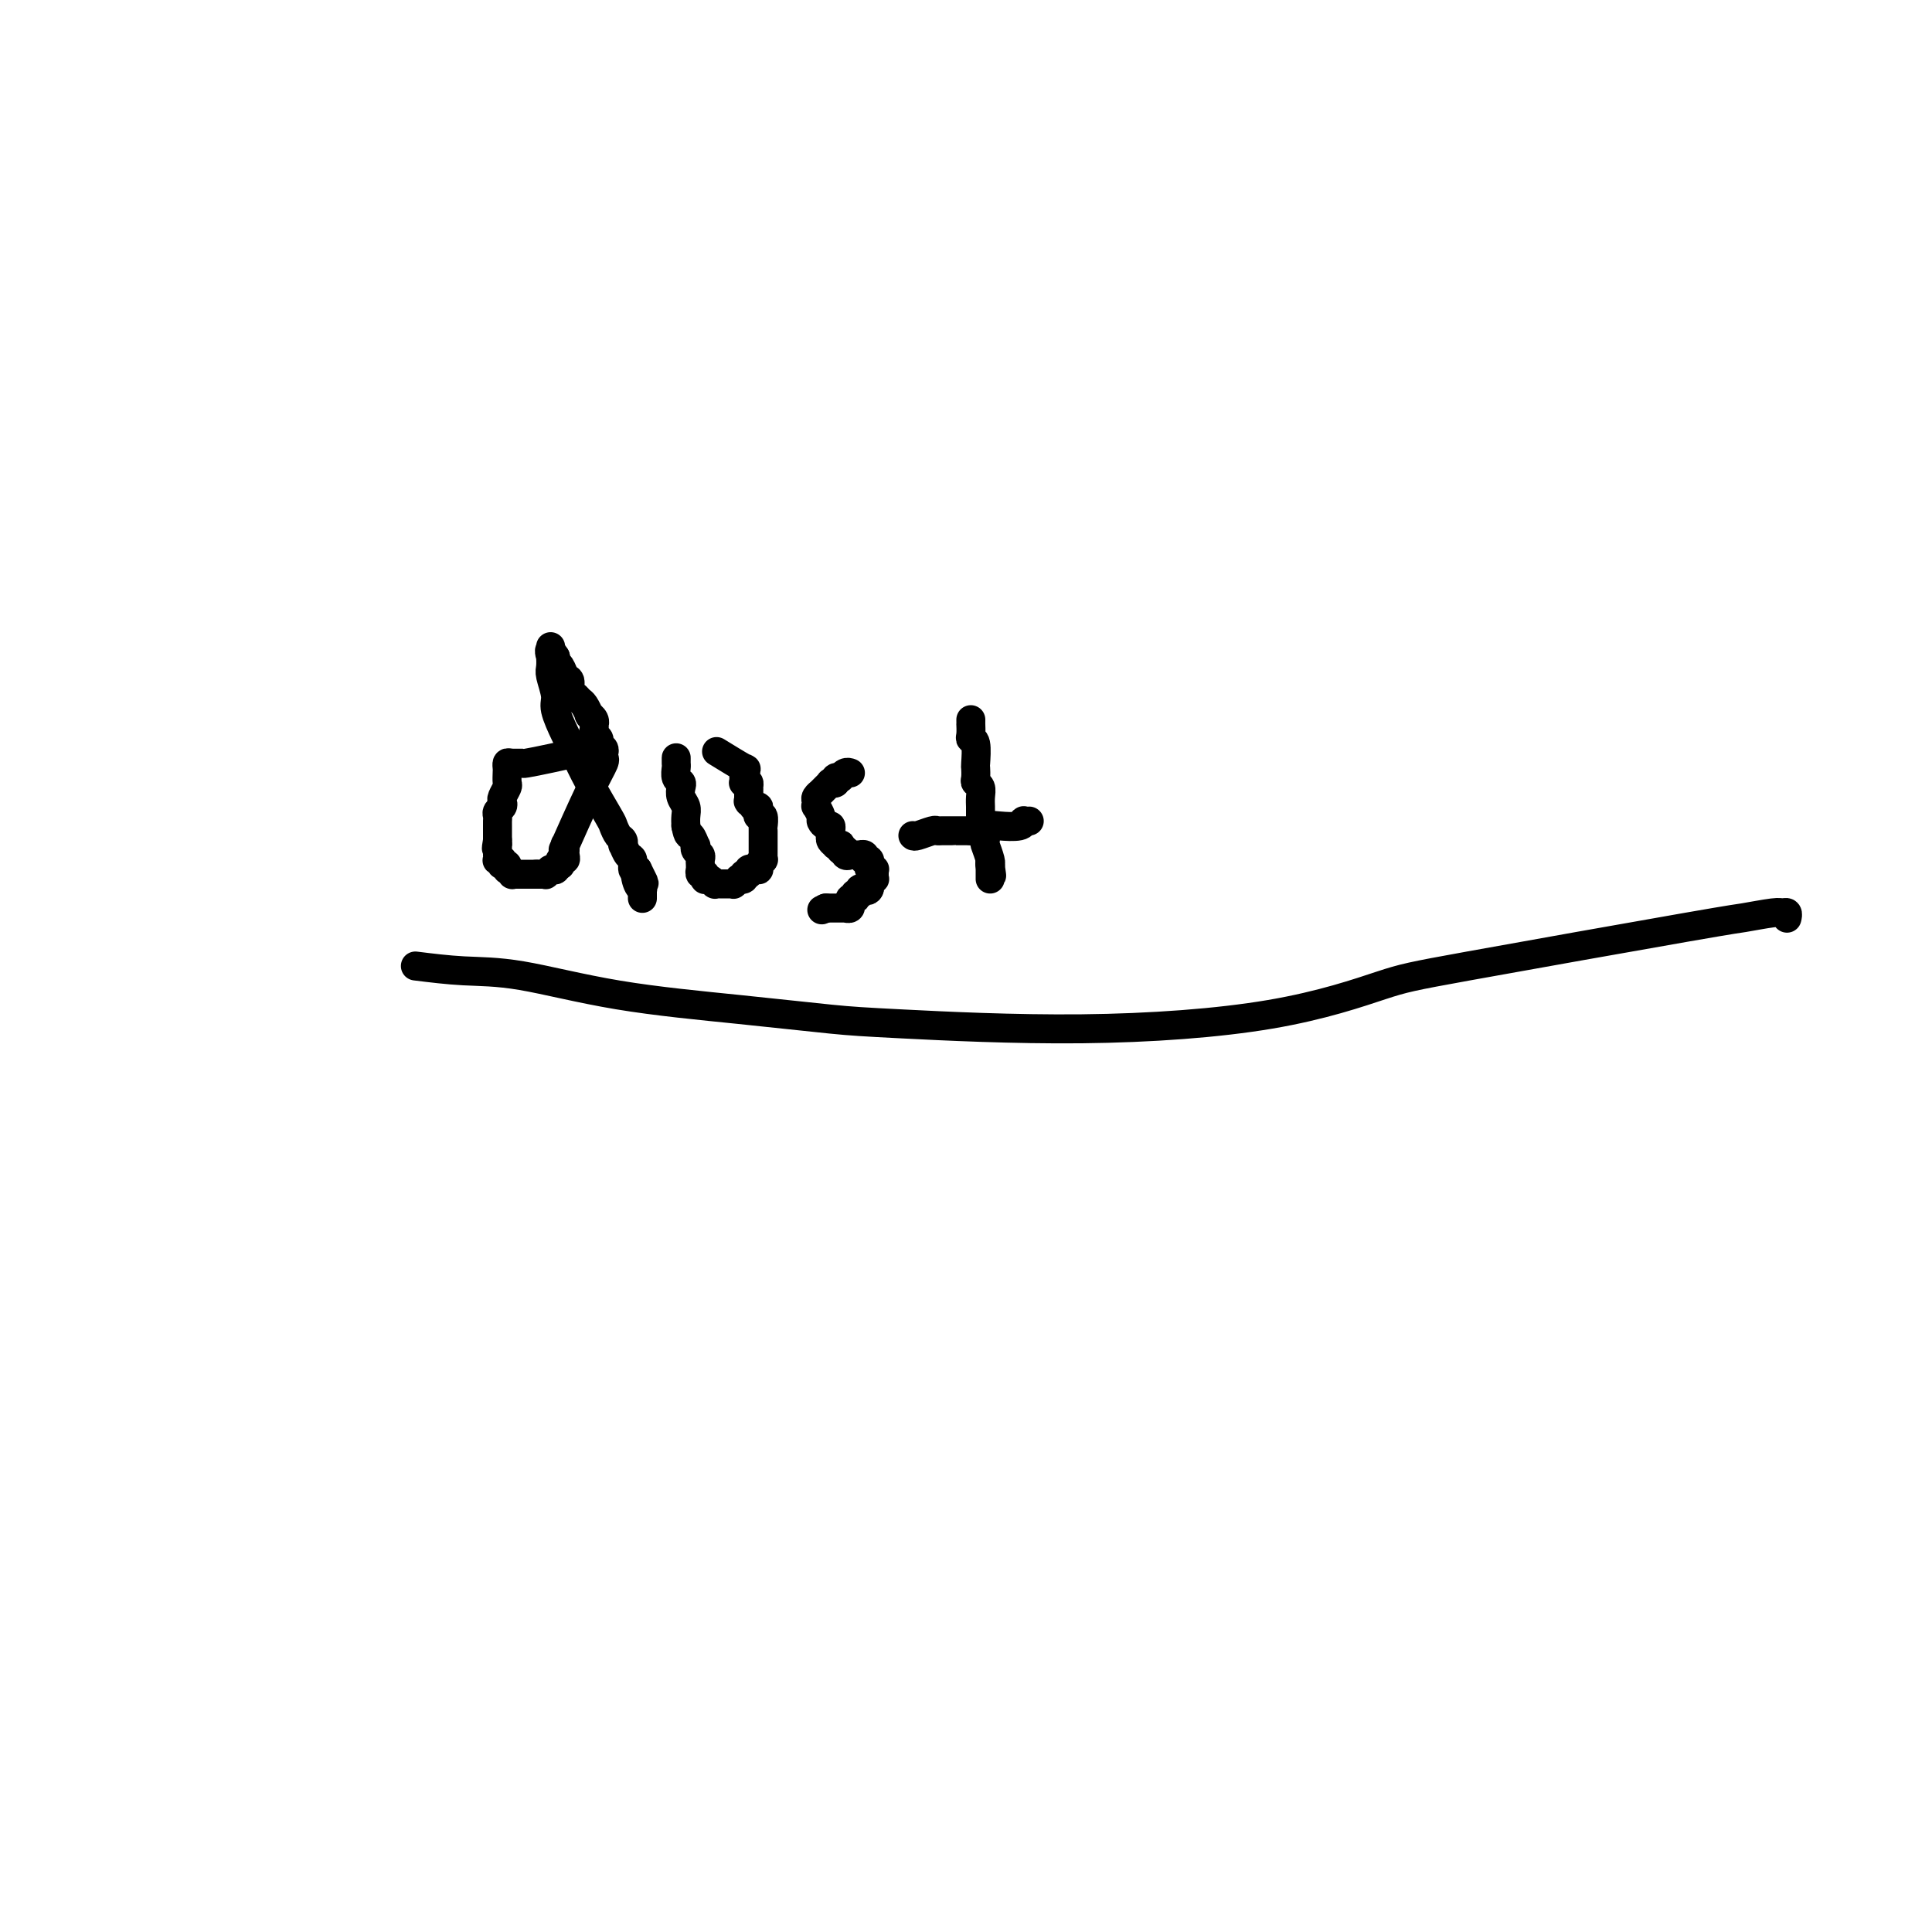 <svg viewBox='0 0 400 400' version='1.1' xmlns='http://www.w3.org/2000/svg' xmlns:xlink='http://www.w3.org/1999/xlink'><g fill='none' stroke='#000000' stroke-width='6' stroke-linecap='round' stroke-linejoin='round'><path d='M122,156c-0.849,-0.083 -1.698,-0.166 -3,0c-1.302,0.166 -3.056,0.579 -5,1c-1.944,0.421 -4.076,0.848 -5,1c-0.924,0.152 -0.640,0.029 -1,0c-0.360,-0.029 -1.365,0.038 -2,0c-0.635,-0.038 -0.901,-0.180 -1,0c-0.099,0.180 -0.030,0.682 0,1c0.030,0.318 0.022,0.452 0,1c-0.022,0.548 -0.057,1.509 0,2c0.057,0.491 0.208,0.513 0,1c-0.208,0.487 -0.774,1.440 -1,2c-0.226,0.560 -0.113,0.727 0,1c0.113,0.273 0.226,0.650 0,1c-0.226,0.350 -0.793,0.671 -1,1c-0.207,0.329 -0.056,0.665 0,1c0.056,0.335 0.015,0.667 0,1c-0.015,0.333 -0.004,0.667 0,1c0.004,0.333 0.001,0.667 0,1c-0.001,0.333 -0.000,0.667 0,1c0.000,0.333 0.000,0.667 0,1'/><path d='M103,174c-0.464,2.701 -0.124,1.455 0,1c0.124,-0.455 0.033,-0.119 0,0c-0.033,0.119 -0.009,0.022 0,0c0.009,-0.022 0.002,0.032 0,0c-0.002,-0.032 -0.000,-0.148 0,0c0.000,0.148 -0.001,0.562 0,1c0.001,0.438 0.004,0.901 0,1c-0.004,0.099 -0.015,-0.166 0,0c0.015,0.166 0.056,0.763 0,1c-0.056,0.237 -0.207,0.115 0,0c0.207,-0.115 0.773,-0.223 1,0c0.227,0.223 0.113,0.778 0,1c-0.113,0.222 -0.227,0.112 0,0c0.227,-0.112 0.793,-0.226 1,0c0.207,0.226 0.054,0.792 0,1c-0.054,0.208 -0.011,0.060 0,0c0.011,-0.060 -0.012,-0.030 0,0c0.012,0.030 0.058,0.061 0,0c-0.058,-0.061 -0.222,-0.212 0,0c0.222,0.212 0.829,0.789 1,1c0.171,0.211 -0.094,0.057 0,0c0.094,-0.057 0.546,-0.015 1,0c0.454,0.015 0.910,0.004 1,0c0.090,-0.004 -0.187,-0.001 0,0c0.187,0.001 0.839,0.000 1,0c0.161,-0.000 -0.167,-0.000 0,0c0.167,0.000 0.829,0.000 1,0c0.171,-0.000 -0.150,-0.000 0,0c0.150,0.000 0.771,0.000 1,0c0.229,-0.000 0.065,-0.000 0,0c-0.065,0.000 -0.033,0.000 0,0'/><path d='M111,181c0.863,-0.001 1.020,-0.004 1,0c-0.020,0.004 -0.216,0.015 0,0c0.216,-0.015 0.843,-0.057 1,0c0.157,0.057 -0.155,0.211 0,0c0.155,-0.211 0.778,-0.789 1,-1c0.222,-0.211 0.044,-0.056 0,0c-0.044,0.056 0.044,0.011 0,0c-0.044,-0.011 -0.222,0.011 0,0c0.222,-0.011 0.844,-0.055 1,0c0.156,0.055 -0.154,0.211 0,0c0.154,-0.211 0.772,-0.788 1,-1c0.228,-0.212 0.065,-0.061 0,0c-0.065,0.061 -0.033,0.030 0,0'/><path d='M116,179c0.030,0.119 0.061,0.238 0,0c-0.061,-0.238 -0.212,-0.835 0,-1c0.212,-0.165 0.789,0.100 1,0c0.211,-0.100 0.057,-0.566 0,-1c-0.057,-0.434 -0.015,-0.834 0,-1c0.015,-0.166 0.004,-0.096 0,0c-0.004,0.096 -0.001,0.218 0,0c0.001,-0.218 0.000,-0.777 0,-1c-0.000,-0.223 -0.000,-0.112 0,0'/><path d='M117,175c0.136,-0.578 -0.023,-0.021 0,0c0.023,0.021 0.227,-0.492 0,0c-0.227,0.492 -0.884,1.988 0,0c0.884,-1.988 3.309,-7.460 5,-11c1.691,-3.540 2.649,-5.148 3,-6c0.351,-0.852 0.095,-0.949 0,-1c-0.095,-0.051 -0.030,-0.055 0,0c0.030,0.055 0.023,0.169 0,0c-0.023,-0.169 -0.062,-0.623 0,-1c0.062,-0.377 0.227,-0.678 0,-1c-0.227,-0.322 -0.845,-0.665 -1,-1c-0.155,-0.335 0.154,-0.664 0,-1c-0.154,-0.336 -0.772,-0.681 -1,-1c-0.228,-0.319 -0.065,-0.611 0,-1c0.065,-0.389 0.032,-0.873 0,-1c-0.032,-0.127 -0.064,0.103 0,0c0.064,-0.103 0.224,-0.538 0,-1c-0.224,-0.462 -0.833,-0.950 -1,-1c-0.167,-0.050 0.109,0.339 0,0c-0.109,-0.339 -0.603,-1.404 -1,-2c-0.397,-0.596 -0.698,-0.722 -1,-1c-0.302,-0.278 -0.606,-0.708 -1,-1c-0.394,-0.292 -0.880,-0.445 -1,-1c-0.120,-0.555 0.126,-1.511 0,-2c-0.126,-0.489 -0.622,-0.509 -1,-1c-0.378,-0.491 -0.637,-1.451 -1,-2c-0.363,-0.549 -0.828,-0.686 -1,-1c-0.172,-0.314 -0.049,-0.804 0,-1c0.049,-0.196 0.025,-0.098 0,0'/><path d='M115,136c-1.774,-2.880 -1.207,-0.579 -1,0c0.207,0.579 0.056,-0.563 0,-1c-0.056,-0.437 -0.015,-0.169 0,0c0.015,0.169 0.004,0.240 0,0c-0.004,-0.240 -0.001,-0.792 0,-1c0.001,-0.208 0.000,-0.071 0,0c-0.000,0.071 -0.000,0.076 0,0c0.000,-0.076 -0.000,-0.232 0,0c0.000,0.232 0.000,0.853 0,1c-0.000,0.147 -0.001,-0.181 0,0c0.001,0.181 0.005,0.871 0,1c-0.005,0.129 -0.017,-0.302 0,0c0.017,0.302 0.063,1.337 0,2c-0.063,0.663 -0.236,0.955 0,2c0.236,1.045 0.880,2.842 1,4c0.120,1.158 -0.283,1.676 0,3c0.283,1.324 1.252,3.453 2,5c0.748,1.547 1.275,2.512 2,4c0.725,1.488 1.648,3.497 3,6c1.352,2.503 3.133,5.498 4,7c0.867,1.502 0.820,1.511 1,2c0.180,0.489 0.587,1.459 1,2c0.413,0.541 0.833,0.655 1,1c0.167,0.345 0.083,0.923 0,1c-0.083,0.077 -0.163,-0.347 0,0c0.163,0.347 0.569,1.464 1,2c0.431,0.536 0.885,0.490 1,1c0.115,0.510 -0.110,1.574 0,2c0.110,0.426 0.555,0.213 1,0'/><path d='M132,180c2.646,5.226 0.762,1.792 0,1c-0.762,-0.792 -0.400,1.060 0,2c0.400,0.940 0.839,0.970 1,1c0.161,0.030 0.043,0.060 0,0c-0.043,-0.060 -0.012,-0.208 0,0c0.012,0.208 0.003,0.774 0,1c-0.003,0.226 -0.001,0.112 0,0c0.001,-0.112 0.000,-0.222 0,0c-0.000,0.222 -0.000,0.778 0,1c0.000,0.222 0.000,0.111 0,0'/><path d='M140,157c0.002,-0.097 0.004,-0.195 0,0c-0.004,0.195 -0.015,0.681 0,1c0.015,0.319 0.056,0.470 0,1c-0.056,0.530 -0.207,1.440 0,2c0.207,0.560 0.774,0.769 1,1c0.226,0.231 0.113,0.485 0,1c-0.113,0.515 -0.226,1.293 0,2c0.226,0.707 0.792,1.344 1,2c0.208,0.656 0.060,1.330 0,2c-0.060,0.670 -0.030,1.335 0,2'/><path d='M142,171c0.476,2.494 0.667,1.729 1,2c0.333,0.271 0.807,1.578 1,2c0.193,0.422 0.104,-0.042 0,0c-0.104,0.042 -0.224,0.589 0,1c0.224,0.411 0.792,0.685 1,1c0.208,0.315 0.056,0.672 0,1c-0.056,0.328 -0.016,0.628 0,1c0.016,0.372 0.008,0.817 0,1c-0.008,0.183 -0.016,0.105 0,0c0.016,-0.105 0.056,-0.238 0,0c-0.056,0.238 -0.209,0.847 0,1c0.209,0.153 0.778,-0.151 1,0c0.222,0.151 0.097,0.759 0,1c-0.097,0.241 -0.166,0.117 0,0c0.166,-0.117 0.567,-0.228 1,0c0.433,0.228 0.899,0.793 1,1c0.101,0.207 -0.162,0.055 0,0c0.162,-0.055 0.747,-0.015 1,0c0.253,0.015 0.172,0.004 0,0c-0.172,-0.004 -0.435,-0.001 0,0c0.435,0.001 1.567,-0.000 2,0c0.433,0.000 0.168,0.001 0,0c-0.168,-0.001 -0.237,-0.004 0,0c0.237,0.004 0.780,0.015 1,0c0.220,-0.015 0.115,-0.056 0,0c-0.115,0.056 -0.241,0.208 0,0c0.241,-0.208 0.848,-0.777 1,-1c0.152,-0.223 -0.151,-0.098 0,0c0.151,0.098 0.758,0.171 1,0c0.242,-0.171 0.121,-0.585 0,-1'/><path d='M154,181c1.327,-0.016 0.144,-0.057 0,0c-0.144,0.057 0.750,0.211 1,0c0.250,-0.211 -0.143,-0.788 0,-1c0.143,-0.212 0.822,-0.060 1,0c0.178,0.060 -0.145,0.026 0,0c0.145,-0.026 0.757,-0.045 1,0c0.243,0.045 0.118,0.153 0,0c-0.118,-0.153 -0.228,-0.565 0,-1c0.228,-0.435 0.793,-0.891 1,-1c0.207,-0.109 0.055,0.128 0,0c-0.055,-0.128 -0.015,-0.622 0,-1c0.015,-0.378 0.004,-0.640 0,-1c-0.004,-0.360 -0.001,-0.817 0,-1c0.001,-0.183 0.000,-0.090 0,0c-0.000,0.090 0.000,0.177 0,0c-0.000,-0.177 -0.000,-0.620 0,-1c0.000,-0.380 0.001,-0.698 0,-1c-0.001,-0.302 -0.004,-0.588 0,-1c0.004,-0.412 0.015,-0.950 0,-1c-0.015,-0.050 -0.055,0.389 0,0c0.055,-0.389 0.207,-1.607 0,-2c-0.207,-0.393 -0.772,0.039 -1,0c-0.228,-0.039 -0.117,-0.550 0,-1c0.117,-0.450 0.242,-0.839 0,-1c-0.242,-0.161 -0.849,-0.095 -1,0c-0.151,0.095 0.156,0.219 0,0c-0.156,-0.219 -0.774,-0.780 -1,-1c-0.226,-0.220 -0.061,-0.100 0,0c0.061,0.100 0.016,0.181 0,0c-0.016,-0.181 -0.005,-0.623 0,-1c0.005,-0.377 0.002,-0.688 0,-1'/><path d='M155,164c-0.460,-2.254 -0.109,-1.387 0,-1c0.109,0.387 -0.023,0.296 0,0c0.023,-0.296 0.202,-0.798 0,-1c-0.202,-0.202 -0.786,-0.106 -1,0c-0.214,0.106 -0.057,0.220 0,0c0.057,-0.220 0.016,-0.776 0,-1c-0.016,-0.224 -0.006,-0.117 0,0c0.006,0.117 0.006,0.245 0,0c-0.006,-0.245 -0.020,-0.861 0,-1c0.020,-0.139 0.074,0.200 0,0c-0.074,-0.200 -0.278,-0.940 0,-1c0.278,-0.060 1.036,0.561 0,0c-1.036,-0.561 -3.868,-2.303 -5,-3c-1.132,-0.697 -0.566,-0.348 0,0'/><path d='M176,160c0.006,0.002 0.012,0.004 0,0c-0.012,-0.004 -0.041,-0.015 0,0c0.041,0.015 0.151,0.056 0,0c-0.151,-0.056 -0.562,-0.208 -1,0c-0.438,0.208 -0.901,0.777 -1,1c-0.099,0.223 0.166,0.098 0,0c-0.166,-0.098 -0.762,-0.171 -1,0c-0.238,0.171 -0.119,0.585 0,1'/><path d='M173,162c-0.403,0.309 0.088,0.083 0,0c-0.088,-0.083 -0.756,-0.022 -1,0c-0.244,0.022 -0.064,0.005 0,0c0.064,-0.005 0.014,0.002 0,0c-0.014,-0.002 0.010,-0.014 0,0c-0.010,0.014 -0.054,0.055 0,0c0.054,-0.055 0.207,-0.207 0,0c-0.207,0.207 -0.774,0.774 -1,1c-0.226,0.226 -0.112,0.112 0,0c0.112,-0.112 0.222,-0.223 0,0c-0.222,0.223 -0.778,0.780 -1,1c-0.222,0.220 -0.112,0.102 0,0c0.112,-0.102 0.225,-0.187 0,0c-0.225,0.187 -0.788,0.645 -1,1c-0.212,0.355 -0.072,0.605 0,1c0.072,0.395 0.074,0.933 0,1c-0.074,0.067 -0.226,-0.337 0,0c0.226,0.337 0.831,1.414 1,2c0.169,0.586 -0.098,0.682 0,1c0.098,0.318 0.561,0.859 1,1c0.439,0.141 0.854,-0.116 1,0c0.146,0.116 0.024,0.605 0,1c-0.024,0.395 0.050,0.694 0,1c-0.050,0.306 -0.223,0.617 0,1c0.223,0.383 0.844,0.838 1,1c0.156,0.162 -0.151,0.029 0,0c0.151,-0.029 0.762,0.044 1,0c0.238,-0.044 0.102,-0.204 0,0c-0.102,0.204 -0.172,0.773 0,1c0.172,0.227 0.586,0.114 1,0'/><path d='M175,176c0.944,1.332 0.306,0.161 0,0c-0.306,-0.161 -0.278,0.689 0,1c0.278,0.311 0.807,0.083 1,0c0.193,-0.083 0.051,-0.022 0,0c-0.051,0.022 -0.010,0.006 0,0c0.010,-0.006 -0.011,-0.002 0,0c0.011,0.002 0.055,0.000 0,0c-0.055,-0.000 -0.207,-0.000 0,0c0.207,0.000 0.774,-0.000 1,0c0.226,0.000 0.112,0.000 0,0c-0.112,-0.000 -0.223,-0.001 0,0c0.223,0.001 0.778,0.004 1,0c0.222,-0.004 0.111,-0.015 0,0c-0.111,0.015 -0.222,0.056 0,0c0.222,-0.056 0.778,-0.207 1,0c0.222,0.207 0.112,0.774 0,1c-0.112,0.226 -0.226,0.112 0,0c0.226,-0.112 0.792,-0.222 1,0c0.208,0.222 0.060,0.778 0,1c-0.060,0.222 -0.030,0.112 0,0c0.030,-0.112 0.061,-0.226 0,0c-0.061,0.226 -0.212,0.792 0,1c0.212,0.208 0.789,0.058 1,0c0.211,-0.058 0.056,-0.026 0,0c-0.056,0.026 -0.014,0.045 0,0c0.014,-0.045 0.000,-0.153 0,0c-0.000,0.153 0.014,0.566 0,1c-0.014,0.434 -0.055,0.890 0,1c0.055,0.110 0.207,-0.124 0,0c-0.207,0.124 -0.773,0.607 -1,1c-0.227,0.393 -0.113,0.697 0,1'/><path d='M180,184c-0.242,0.769 -0.849,0.192 -1,0c-0.151,-0.192 0.152,0.000 0,0c-0.152,-0.000 -0.759,-0.192 -1,0c-0.241,0.192 -0.116,0.770 0,1c0.116,0.230 0.224,0.113 0,0c-0.224,-0.113 -0.778,-0.223 -1,0c-0.222,0.223 -0.112,0.778 0,1c0.112,0.222 0.226,0.111 0,0c-0.226,-0.111 -0.792,-0.222 -1,0c-0.208,0.222 -0.060,0.777 0,1c0.060,0.223 0.030,0.112 0,0c-0.030,-0.112 -0.060,-0.226 0,0c0.060,0.226 0.208,0.793 0,1c-0.208,0.207 -0.774,0.056 -1,0c-0.226,-0.056 -0.112,-0.015 0,0c0.112,0.015 0.222,0.004 0,0c-0.222,-0.004 -0.776,-0.001 -1,0c-0.224,0.001 -0.116,0.000 0,0c0.116,-0.000 0.241,-0.000 0,0c-0.241,0.000 -0.849,0.000 -1,0c-0.151,-0.000 0.156,-0.000 0,0c-0.156,0.000 -0.774,0.000 -1,0c-0.226,-0.000 -0.061,-0.000 0,0c0.061,0.000 0.017,0.000 0,0c-0.017,-0.000 -0.008,-0.000 0,0c0.008,0.000 0.016,0.000 0,0c-0.016,-0.000 -0.057,-0.000 0,0c0.057,0.000 0.211,0.000 0,0c-0.211,-0.000 -0.788,-0.000 -1,0c-0.212,0.000 -0.061,0.000 0,0c0.061,-0.000 0.030,-0.000 0,0'/><path d='M171,188c-1.500,0.667 -0.750,0.333 0,0'/><path d='M201,149c0.002,0.475 0.004,0.950 0,1c-0.004,0.050 -0.015,-0.326 0,0c0.015,0.326 0.057,1.353 0,2c-0.057,0.647 -0.211,0.912 0,1c0.211,0.088 0.788,-0.001 1,1c0.212,1.001 0.061,3.094 0,4c-0.061,0.906 -0.030,0.627 0,1c0.030,0.373 0.061,1.399 0,2c-0.061,0.601 -0.212,0.777 0,1c0.212,0.223 0.789,0.494 1,1c0.211,0.506 0.056,1.249 0,2c-0.056,0.751 -0.015,1.511 0,2c0.015,0.489 0.003,0.706 0,1c-0.003,0.294 0.003,0.664 0,1c-0.003,0.336 -0.015,0.637 0,1c0.015,0.363 0.055,0.788 0,1c-0.055,0.212 -0.207,0.211 0,0c0.207,-0.211 0.774,-0.631 1,0c0.226,0.631 0.113,2.313 0,3c-0.113,0.687 -0.226,0.380 0,1c0.226,0.620 0.792,2.167 1,3c0.208,0.833 0.060,0.952 0,1c-0.060,0.048 -0.030,0.024 0,0'/><path d='M205,179c0.619,4.580 0.166,1.031 0,0c-0.166,-1.031 -0.044,0.456 0,1c0.044,0.544 0.012,0.145 0,0c-0.012,-0.145 -0.003,-0.035 0,0c0.003,0.035 0.001,-0.006 0,0c-0.001,0.006 -0.000,0.058 0,0c0.000,-0.058 0.000,-0.225 0,0c-0.000,0.225 -0.000,0.844 0,1c0.000,0.156 0.000,-0.150 0,0c-0.000,0.150 -0.000,0.757 0,1c0.000,0.243 0.000,0.121 0,0'/><path d='M189,173c0.109,0.113 0.218,0.226 1,0c0.782,-0.226 2.238,-0.793 3,-1c0.762,-0.207 0.829,-0.056 1,0c0.171,0.056 0.446,0.015 1,0c0.554,-0.015 1.385,-0.004 2,0c0.615,0.004 1.012,0.001 1,0c-0.012,-0.001 -0.432,-0.000 0,0c0.432,0.000 1.716,0.000 3,0'/><path d='M201,172c2.701,-0.377 3.455,-0.819 4,-1c0.545,-0.181 0.882,-0.101 2,0c1.118,0.101 3.018,0.223 4,0c0.982,-0.223 1.048,-0.792 1,-1c-0.048,-0.208 -0.209,-0.056 0,0c0.209,0.056 0.788,0.015 1,0c0.212,-0.015 0.057,-0.004 0,0c-0.057,0.004 -0.016,0.001 0,0c0.016,-0.001 0.008,-0.001 0,0'/><path d='M86,200c3.308,0.410 6.616,0.821 10,1c3.384,0.179 6.843,0.127 12,1c5.157,0.873 12.012,2.670 20,4c7.988,1.330 17.108,2.193 25,3c7.892,0.807 14.557,1.558 19,2c4.443,0.442 6.665,0.574 15,1c8.335,0.426 22.784,1.147 37,1c14.216,-0.147 28.200,-1.163 39,-3c10.800,-1.837 18.417,-4.496 23,-6c4.583,-1.504 6.131,-1.853 18,-4c11.869,-2.147 34.060,-6.093 45,-8c10.940,-1.907 10.630,-1.775 12,-2c1.370,-0.225 4.420,-0.806 6,-1c1.580,-0.194 1.691,0.001 2,0c0.309,-0.001 0.815,-0.196 1,0c0.185,0.196 0.050,0.784 0,1c-0.050,0.216 -0.014,0.062 0,0c0.014,-0.062 0.007,-0.031 0,0'/></g>
</svg>